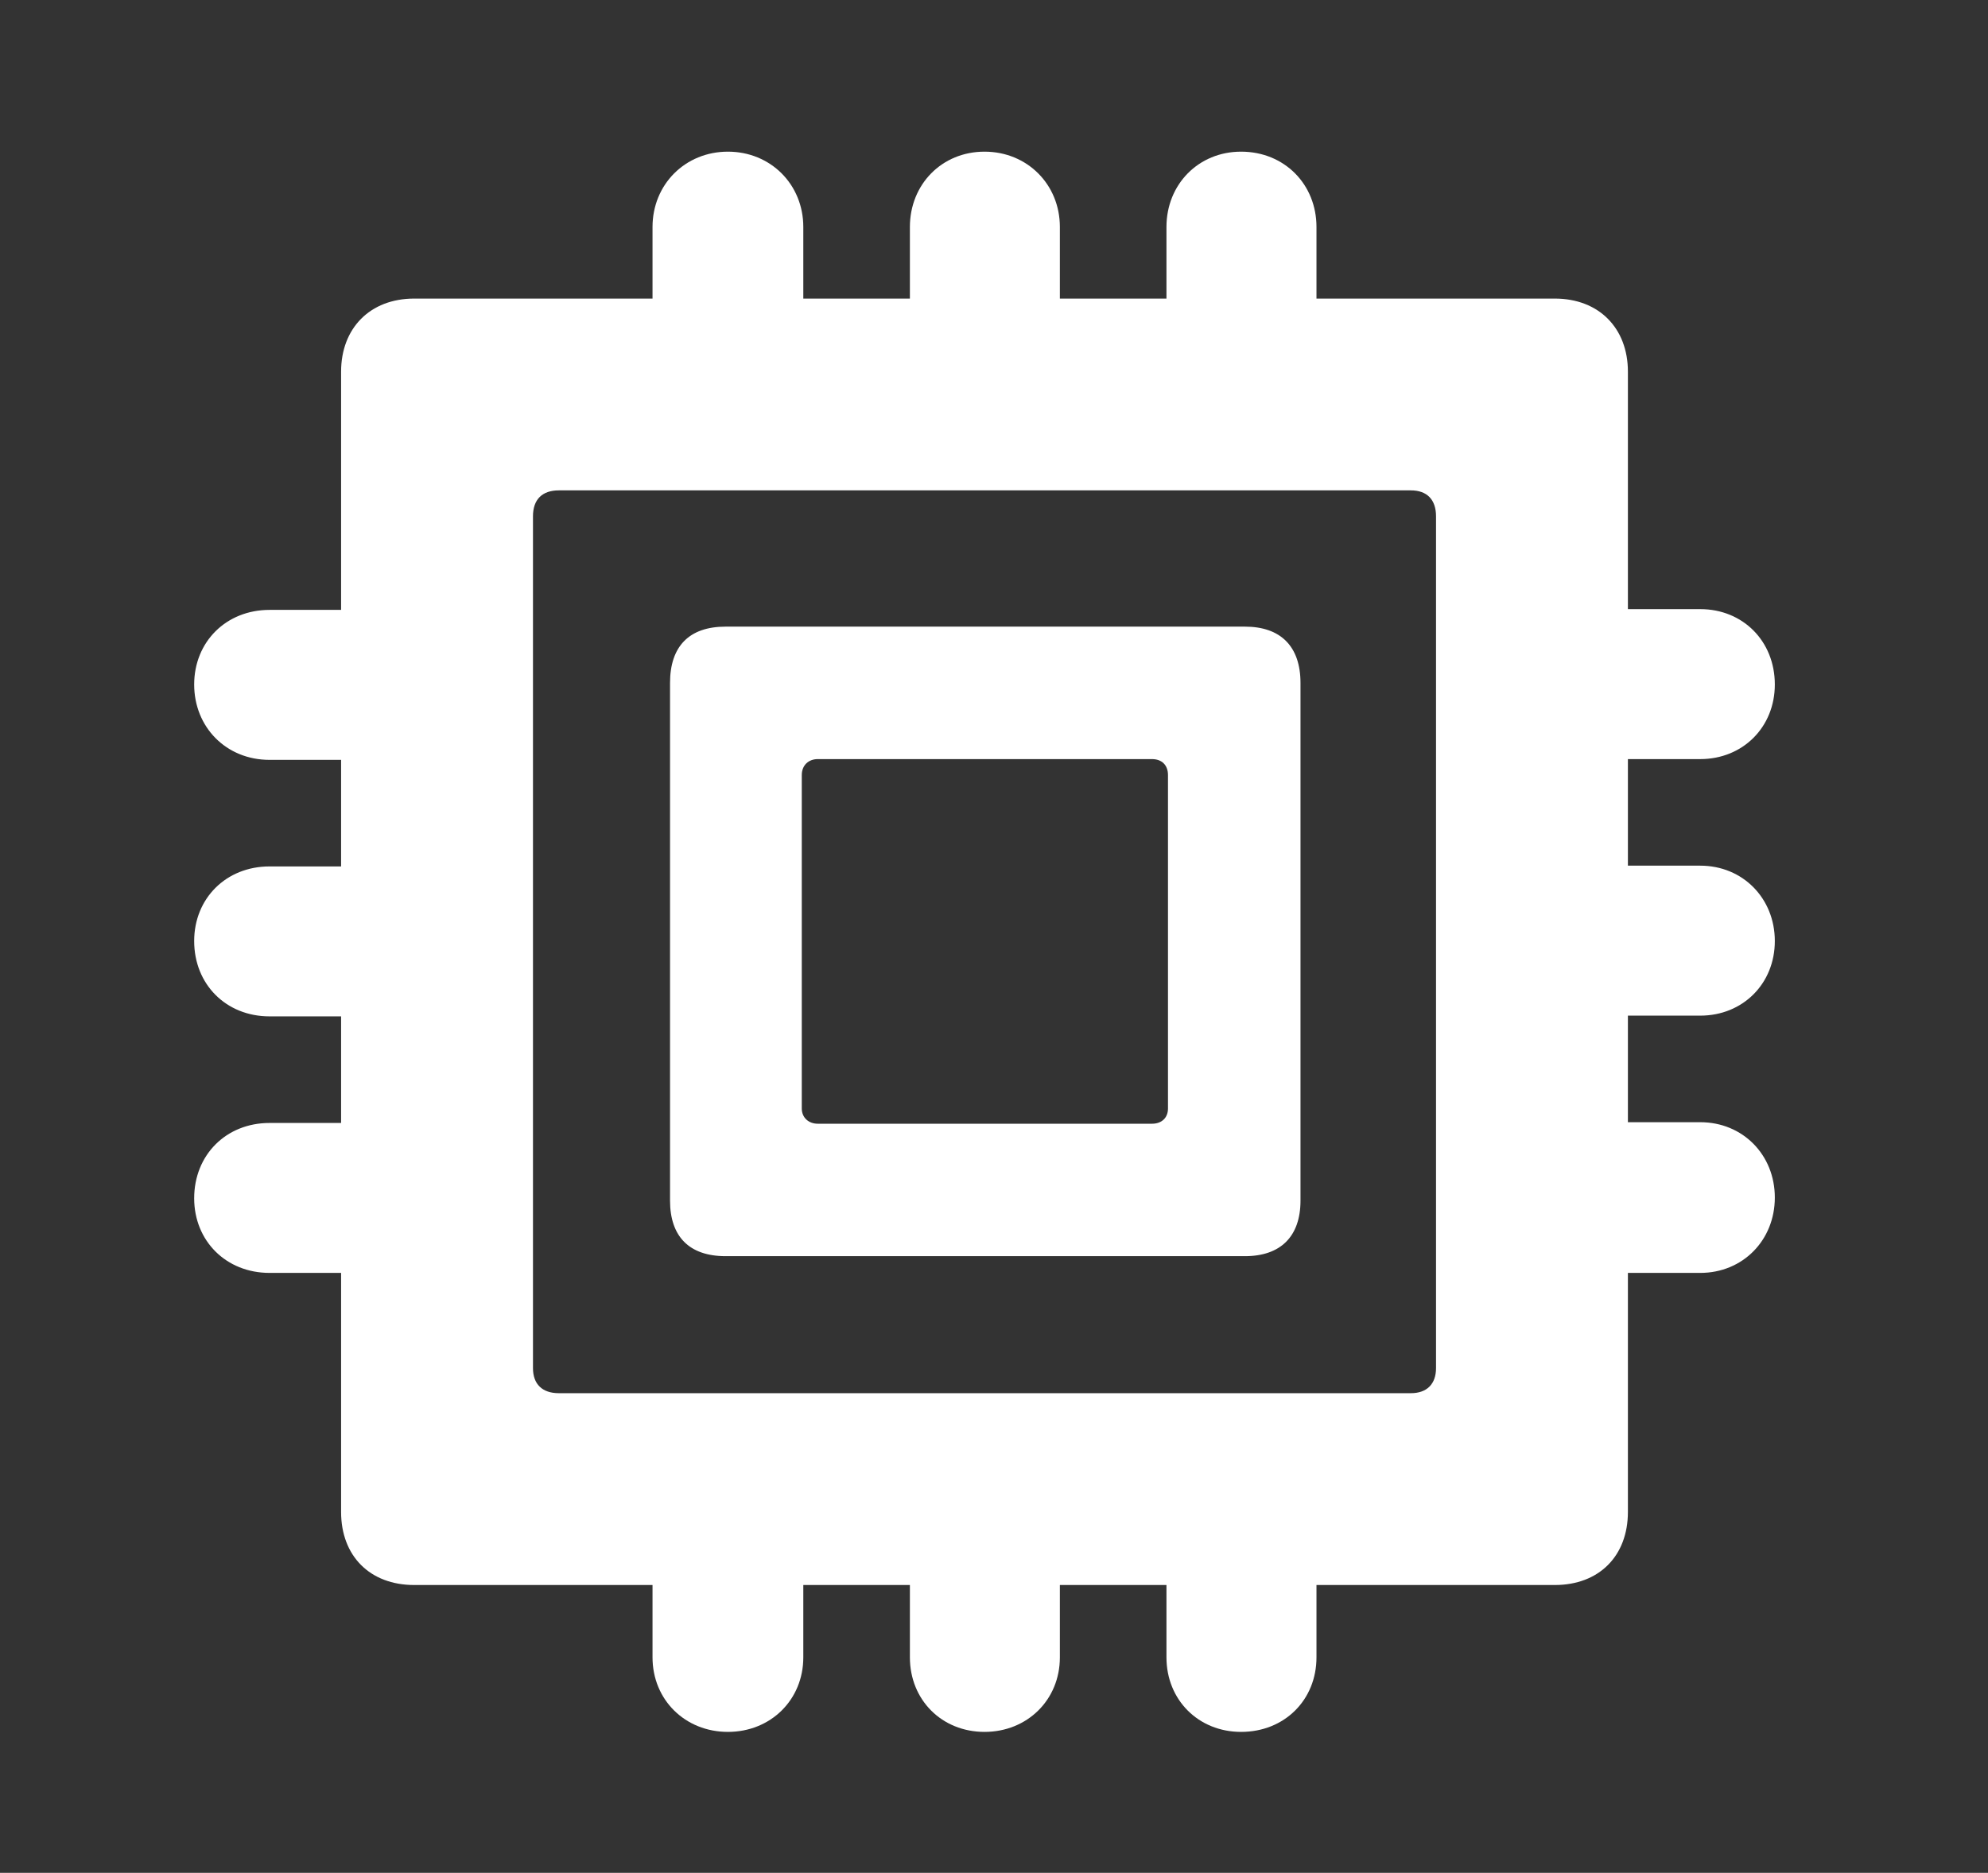 <svg width="52" height="49" viewBox="0 0 52 49" fill="none" xmlns="http://www.w3.org/2000/svg">
<rect x="0" y="0" width="52" height="49" fill="#333333" stroke="none"/>
<path d="M5.079 31.352C5.079 30.217 5.915 29.381 7.05 29.381H8.922V26.592H7.05C5.915 26.592 5.079 25.756 5.079 24.621C5.079 23.505 5.915 22.669 7.05 22.669H8.922V19.881H7.05C5.915 19.881 5.079 19.024 5.079 17.909C5.079 16.794 5.915 15.957 7.05 15.957H8.922V9.724C8.922 8.588 9.679 7.812 10.834 7.812H17.068V5.939C17.068 4.824 17.924 3.968 19.04 3.968C20.155 3.968 21.012 4.824 21.012 5.939V7.812H23.8V5.939C23.8 4.824 24.636 3.968 25.752 3.968C26.867 3.968 27.723 4.824 27.723 5.939V7.812H30.511V5.939C30.511 4.824 31.348 3.968 32.463 3.968C33.598 3.968 34.435 4.824 34.435 5.939V7.812H40.669C41.824 7.812 42.581 8.588 42.581 9.724V15.937H44.473C45.588 15.937 46.424 16.774 46.424 17.909C46.424 19.024 45.588 19.861 44.473 19.861H42.581V22.649H44.473C45.588 22.649 46.424 23.505 46.424 24.621C46.424 25.736 45.588 26.573 44.473 26.573H42.581V29.361H44.473C45.588 29.361 46.424 30.217 46.424 31.332C46.424 32.448 45.588 33.304 44.473 33.304H42.581V39.558C42.581 40.713 41.824 41.47 40.669 41.47H34.435V43.362C34.435 44.477 33.598 45.313 32.463 45.313C31.348 45.313 30.511 44.477 30.511 43.362V41.47H27.723V43.362C27.723 44.477 26.867 45.313 25.752 45.313C24.636 45.313 23.8 44.477 23.8 43.362V41.47H21.012V43.362C21.012 44.477 20.155 45.313 19.04 45.313C17.924 45.313 17.068 44.477 17.068 43.362V41.47H10.834C9.679 41.47 8.922 40.713 8.922 39.558V33.304H7.05C5.915 33.304 5.079 32.468 5.079 31.352ZM13.941 35.794C13.941 36.212 14.18 36.451 14.618 36.451H36.904C37.323 36.451 37.562 36.212 37.562 35.794V13.508C37.562 13.069 37.323 12.83 36.904 12.83H14.618C14.18 12.83 13.941 13.069 13.941 13.508V35.794ZM18.98 32.866C18.024 32.866 17.526 32.348 17.526 31.412V17.869C17.526 16.913 18.024 16.395 18.98 16.395H32.563C33.499 16.395 34.017 16.913 34.017 17.869V31.412C34.017 32.348 33.499 32.866 32.563 32.866H18.98ZM20.972 29.002C20.972 29.241 21.151 29.401 21.39 29.401H30.133C30.392 29.401 30.551 29.241 30.551 29.002V20.279C30.551 20.02 30.392 19.861 30.133 19.861H21.39C21.151 19.861 20.972 20.02 20.972 20.279V29.002Z" fill="white" style="fill:white;fill-opacity:1;"/>
</svg>
